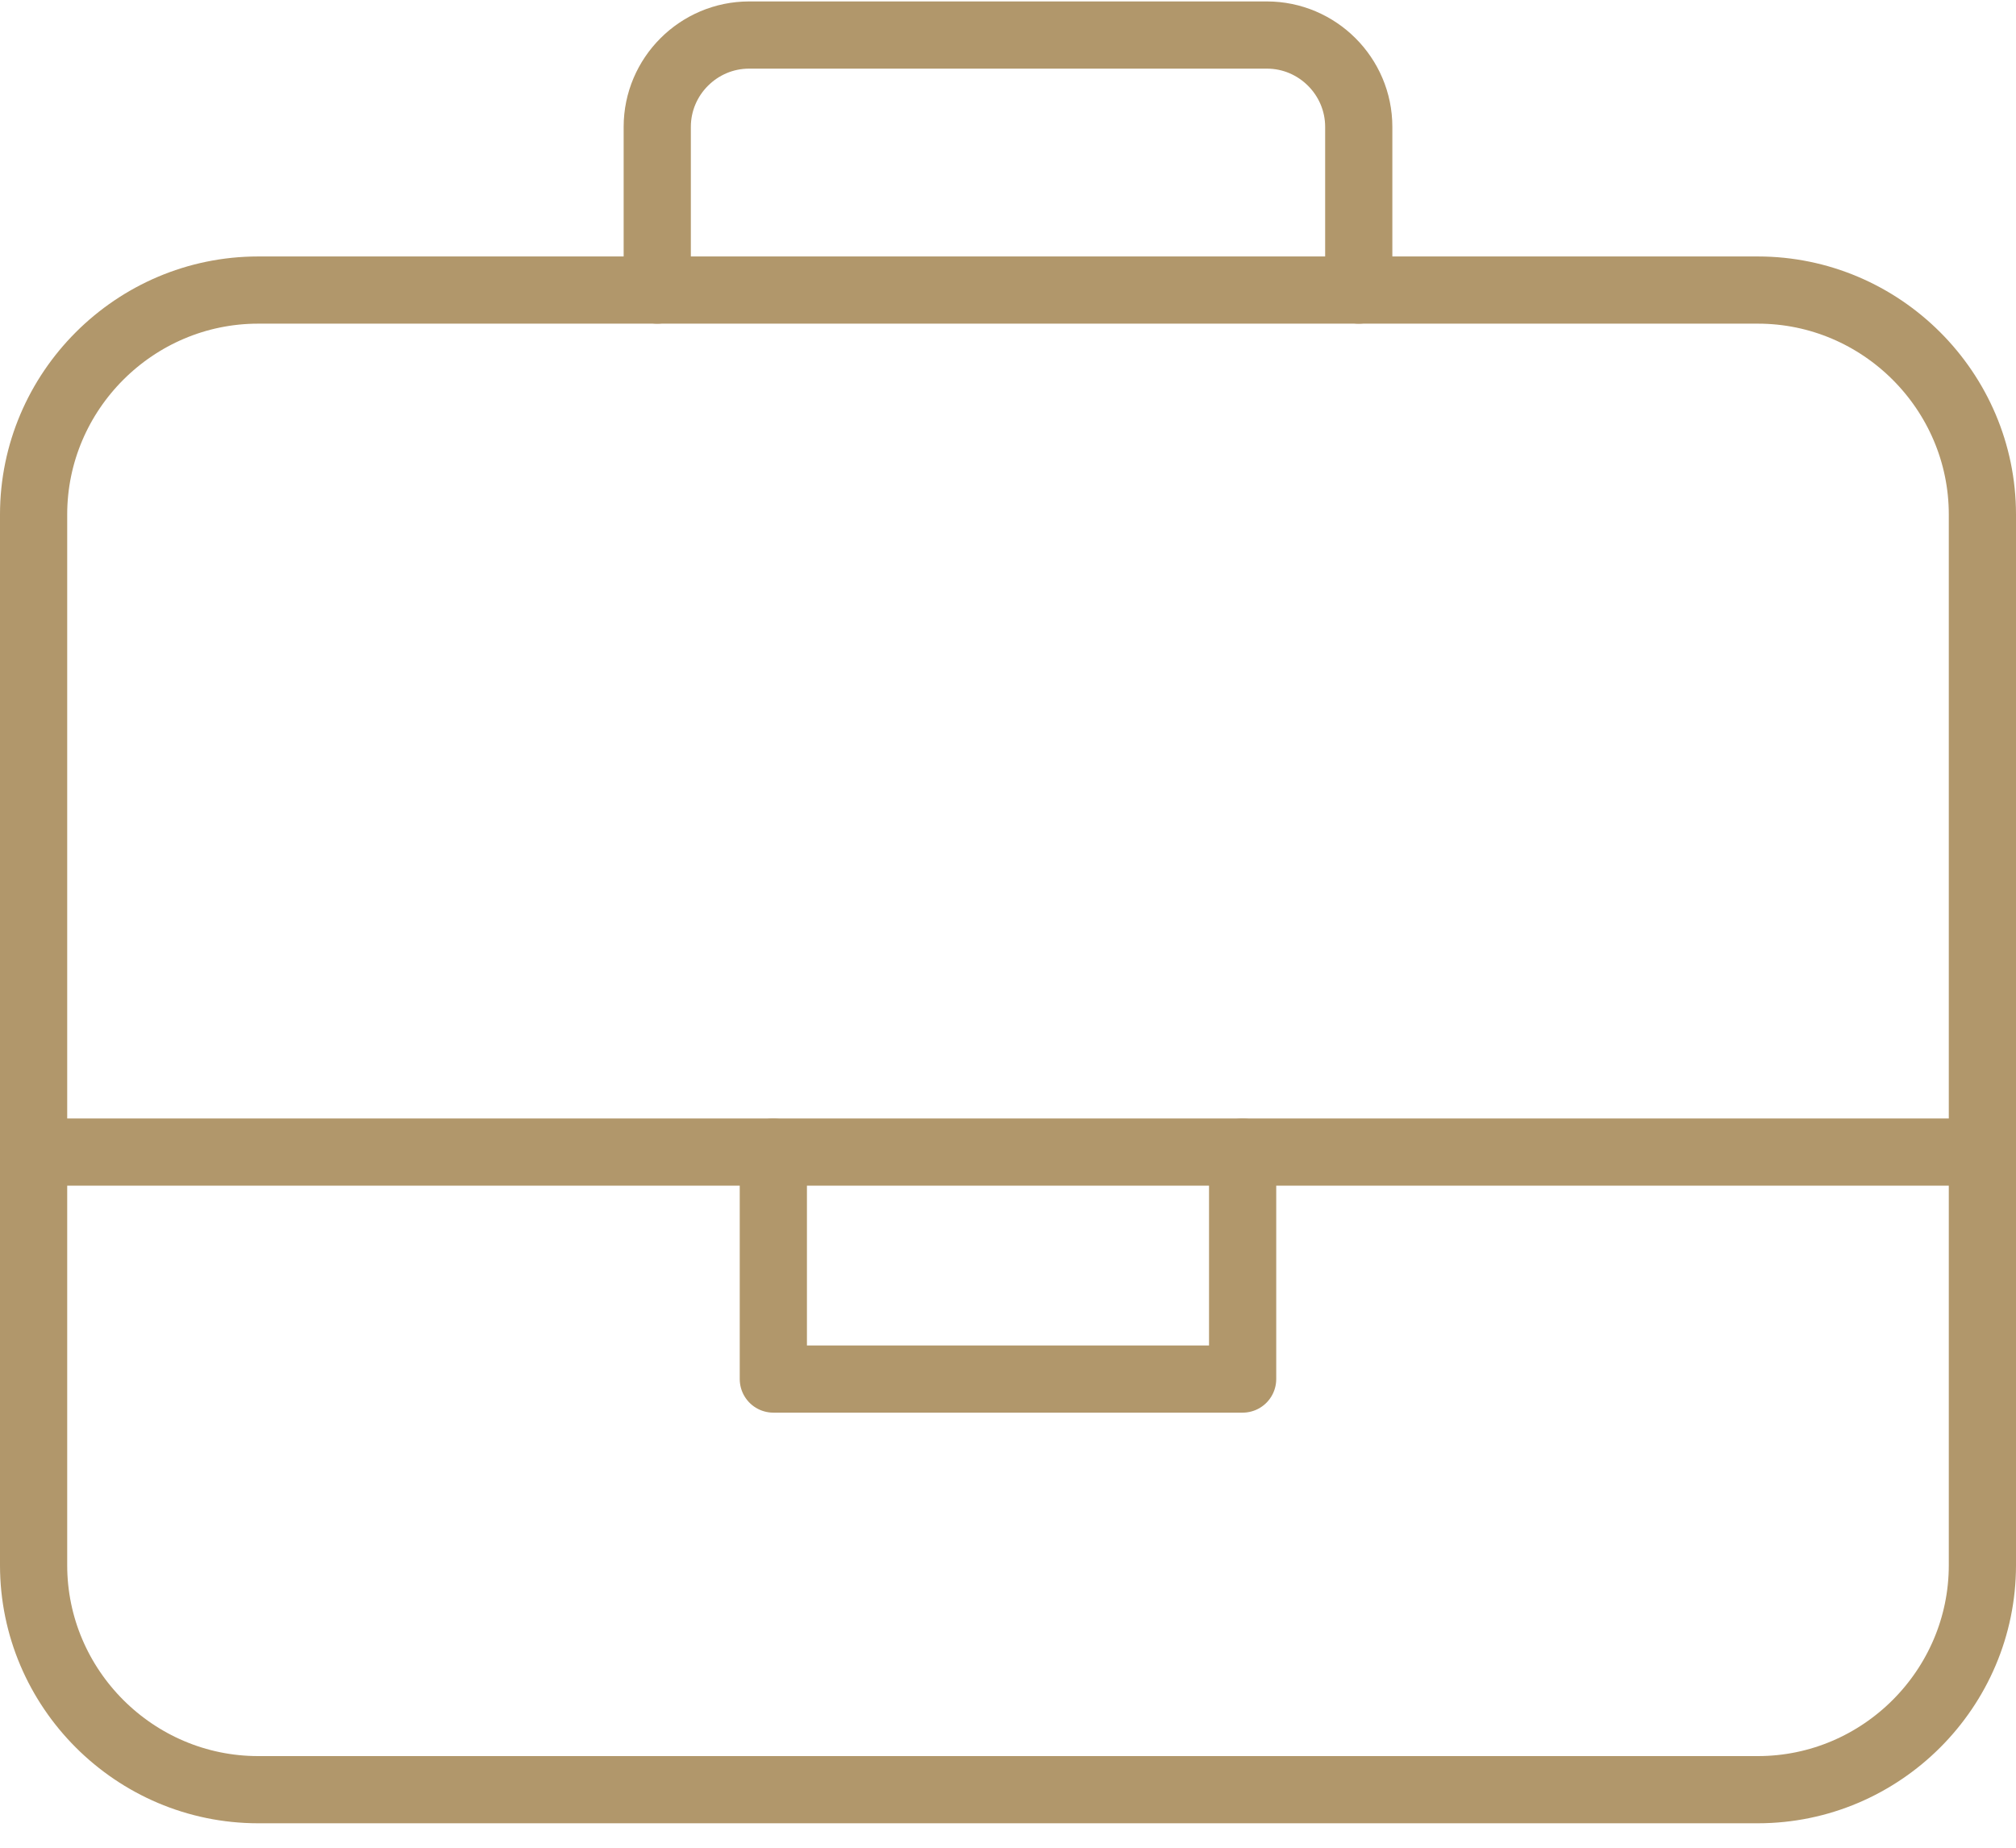 <?xml version="1.0" encoding="UTF-8"?> <svg xmlns="http://www.w3.org/2000/svg" width="60" height="55" viewBox="0 0 60 55" fill="none"><path d="M40.439 8.634V3.776C40.439 2.272 39.209 1.043 37.706 1.043H22.294C20.791 1.043 19.561 2.272 19.561 3.776V8.634" stroke="#B1976B" stroke-width="2" stroke-linecap="round" stroke-linejoin="round"></path><path d="M7.683 53.272H52.317C55.993 53.272 59 50.265 59 46.59V15.316C59 11.641 55.993 8.634 52.317 8.634H7.683C4.007 8.634 1 11.641 1 15.316V46.59C1 50.265 4.007 53.272 7.683 53.272Z" stroke="#B1976B" stroke-width="2" stroke-linecap="round" stroke-linejoin="round"></path><path d="M36.983 34.294V41.049H23.016V34.294" stroke="#B1976B" stroke-width="2" stroke-linecap="round" stroke-linejoin="round"></path><path d="M59 34.293H1" stroke="#B1976B" stroke-width="2" stroke-linecap="round" stroke-linejoin="round"></path></svg> 